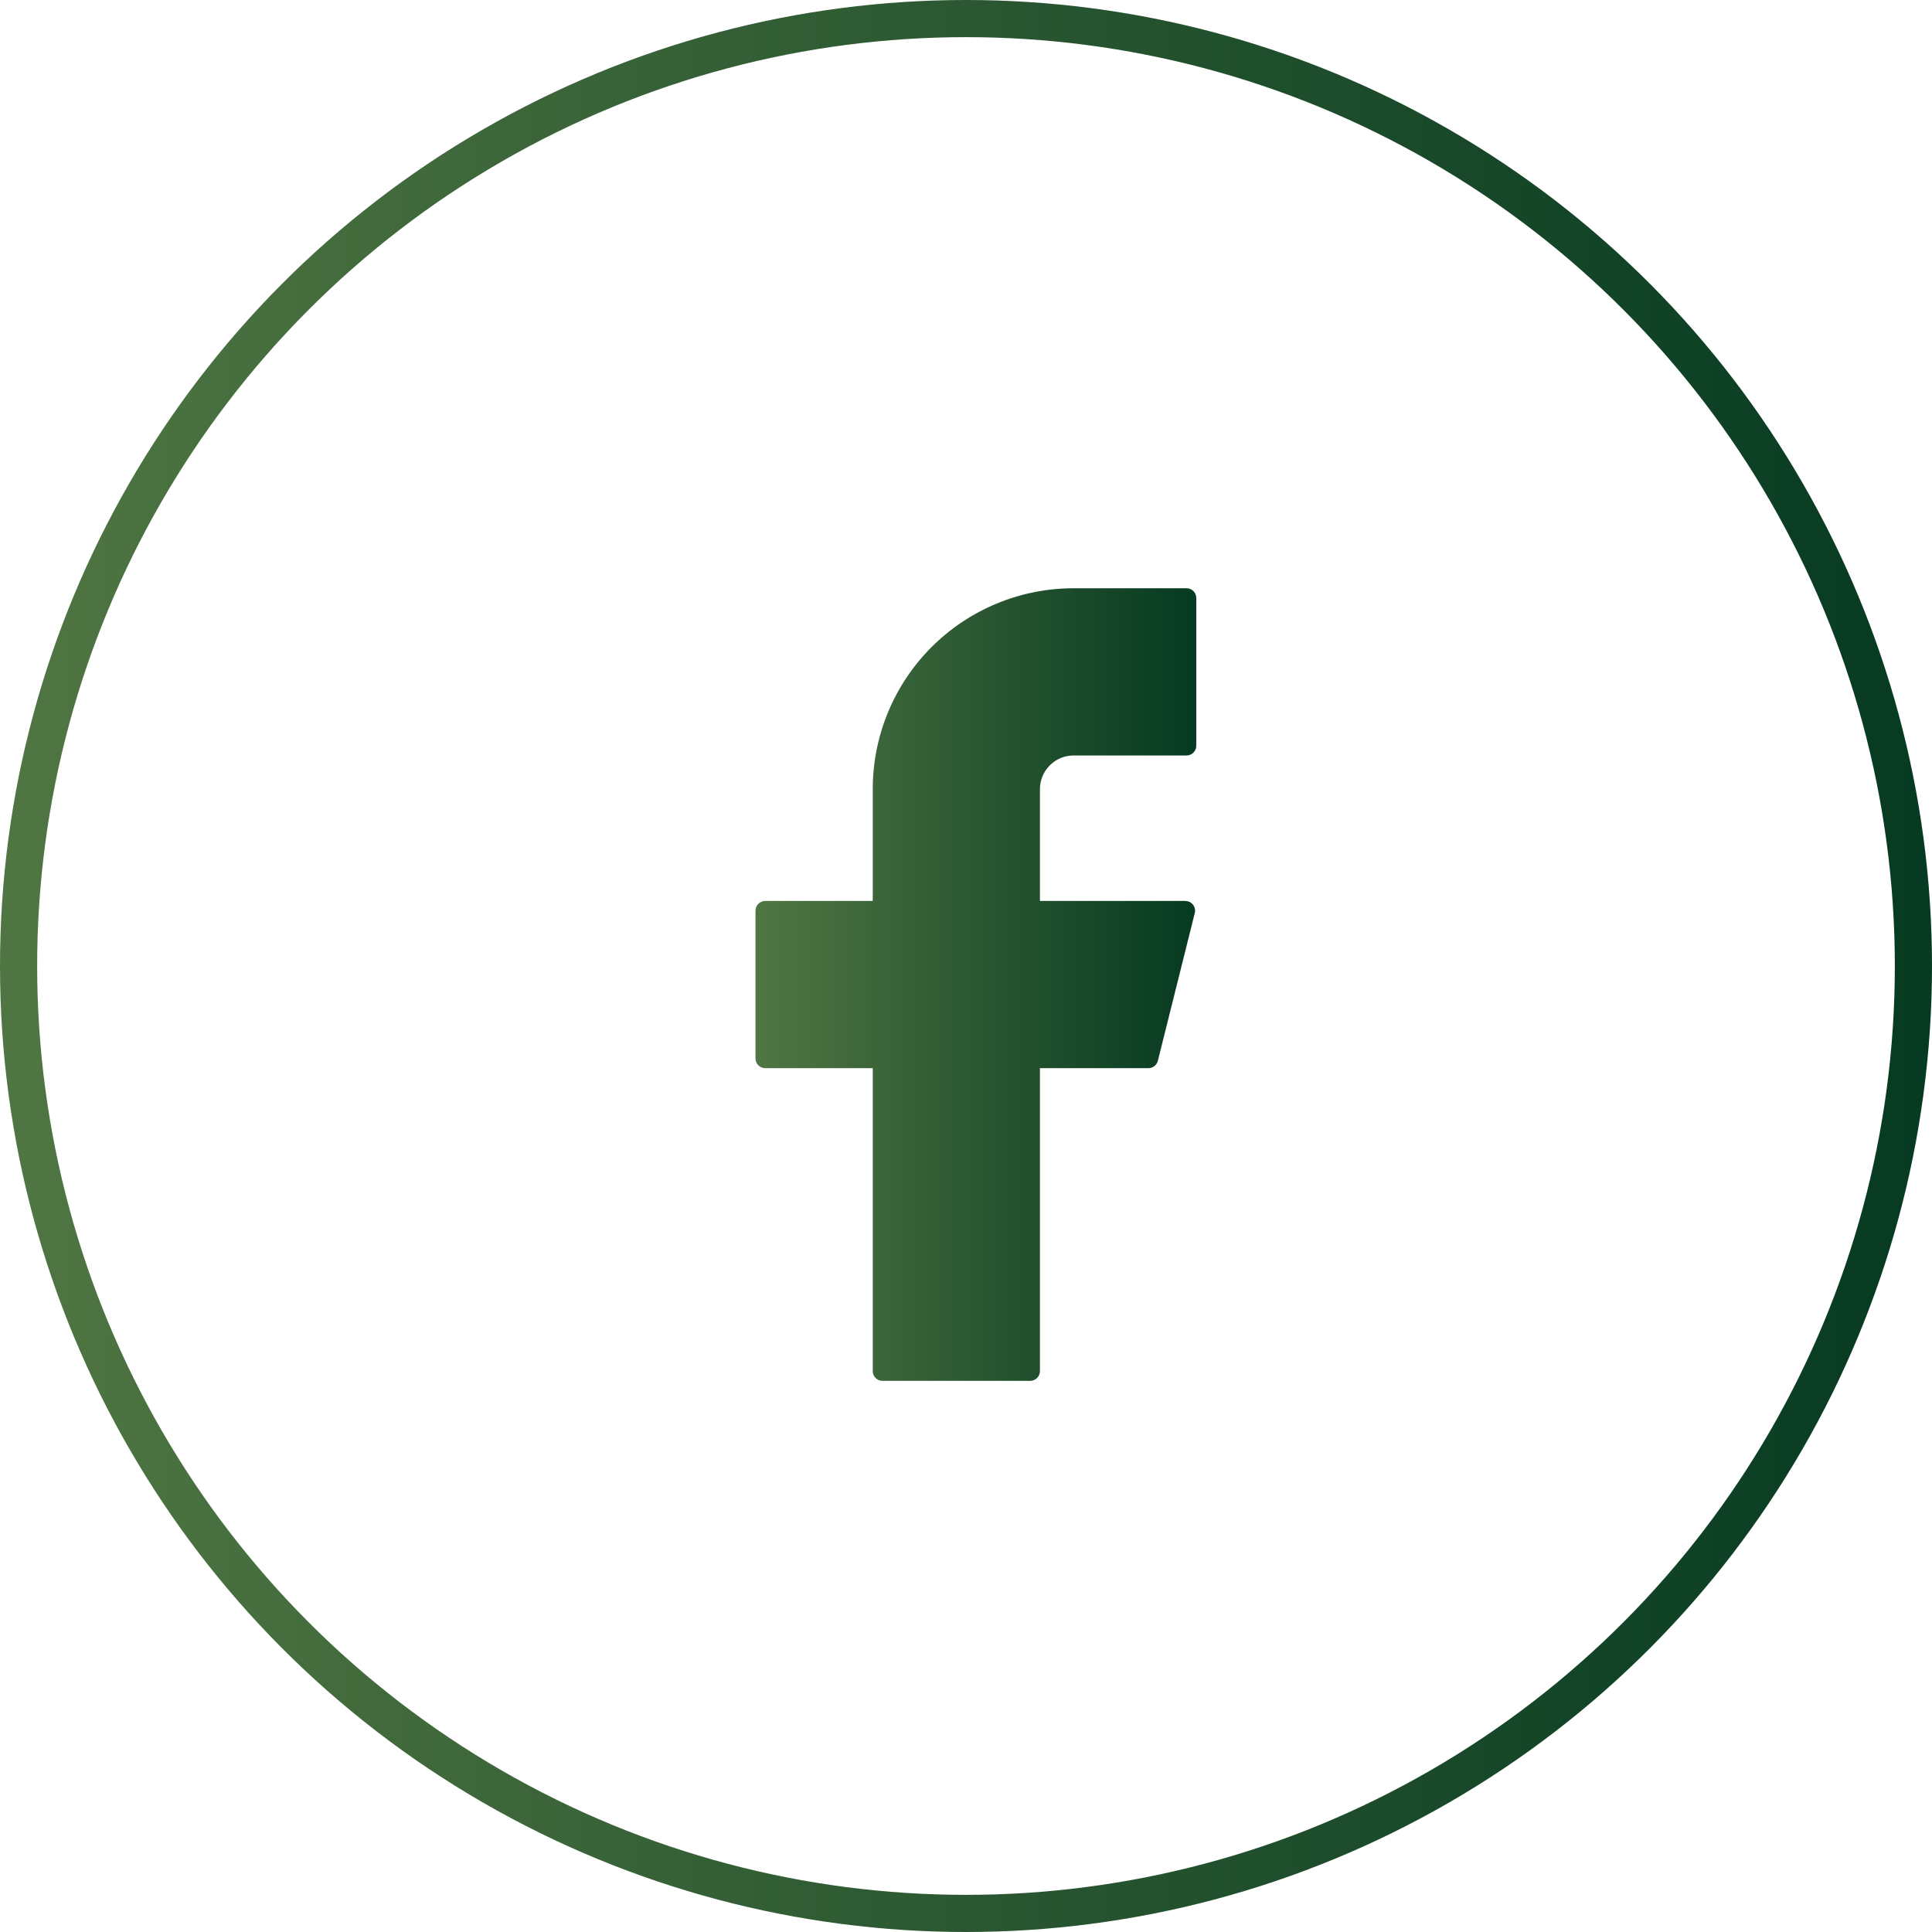 <svg width="52" height="52" viewBox="0 0 52 52" fill="none" xmlns="http://www.w3.org/2000/svg">
<circle cx="26" cy="26" r="25.5" stroke="url(#paint0_linear_693_5193)"/>
<path d="M28.896 15.833C27.462 15.833 26.087 16.403 25.073 17.416C24.059 18.43 23.49 19.805 23.49 21.239V24.249H20.596C20.452 24.249 20.334 24.366 20.334 24.512V28.487C20.334 28.632 20.45 28.75 20.596 28.75H23.49V36.903C23.49 37.048 23.607 37.166 23.753 37.166H27.727C27.872 37.166 27.99 37.049 27.99 36.903V28.75H30.909C31.029 28.75 31.135 28.668 31.164 28.551L32.157 24.577C32.167 24.538 32.168 24.497 32.16 24.458C32.151 24.419 32.135 24.382 32.11 24.351C32.085 24.319 32.054 24.294 32.018 24.276C31.982 24.259 31.943 24.25 31.903 24.249H27.99V21.239C27.99 21.12 28.014 21.003 28.059 20.893C28.105 20.783 28.171 20.683 28.256 20.599C28.34 20.515 28.439 20.448 28.549 20.402C28.659 20.357 28.777 20.334 28.896 20.334H31.935C32.08 20.334 32.198 20.217 32.198 20.07V16.096C32.198 15.951 32.081 15.833 31.935 15.833H28.896Z" fill="url(#paint1_linear_693_5193)"/>
<defs>
<linearGradient id="paint0_linear_693_5193" x1="0.605" y1="25.501" x2="52.605" y2="25.501" gradientUnits="userSpaceOnUse">
<stop stop-color="#4F7542"/>
<stop offset="1" stop-color="#053921"/>
</linearGradient>
<linearGradient id="paint1_linear_693_5193" x1="20.471" y1="26.295" x2="32.336" y2="26.295" gradientUnits="userSpaceOnUse">
<stop stop-color="#4F7542"/>
<stop offset="1" stop-color="#053921"/>
</linearGradient>
</defs>
</svg>
